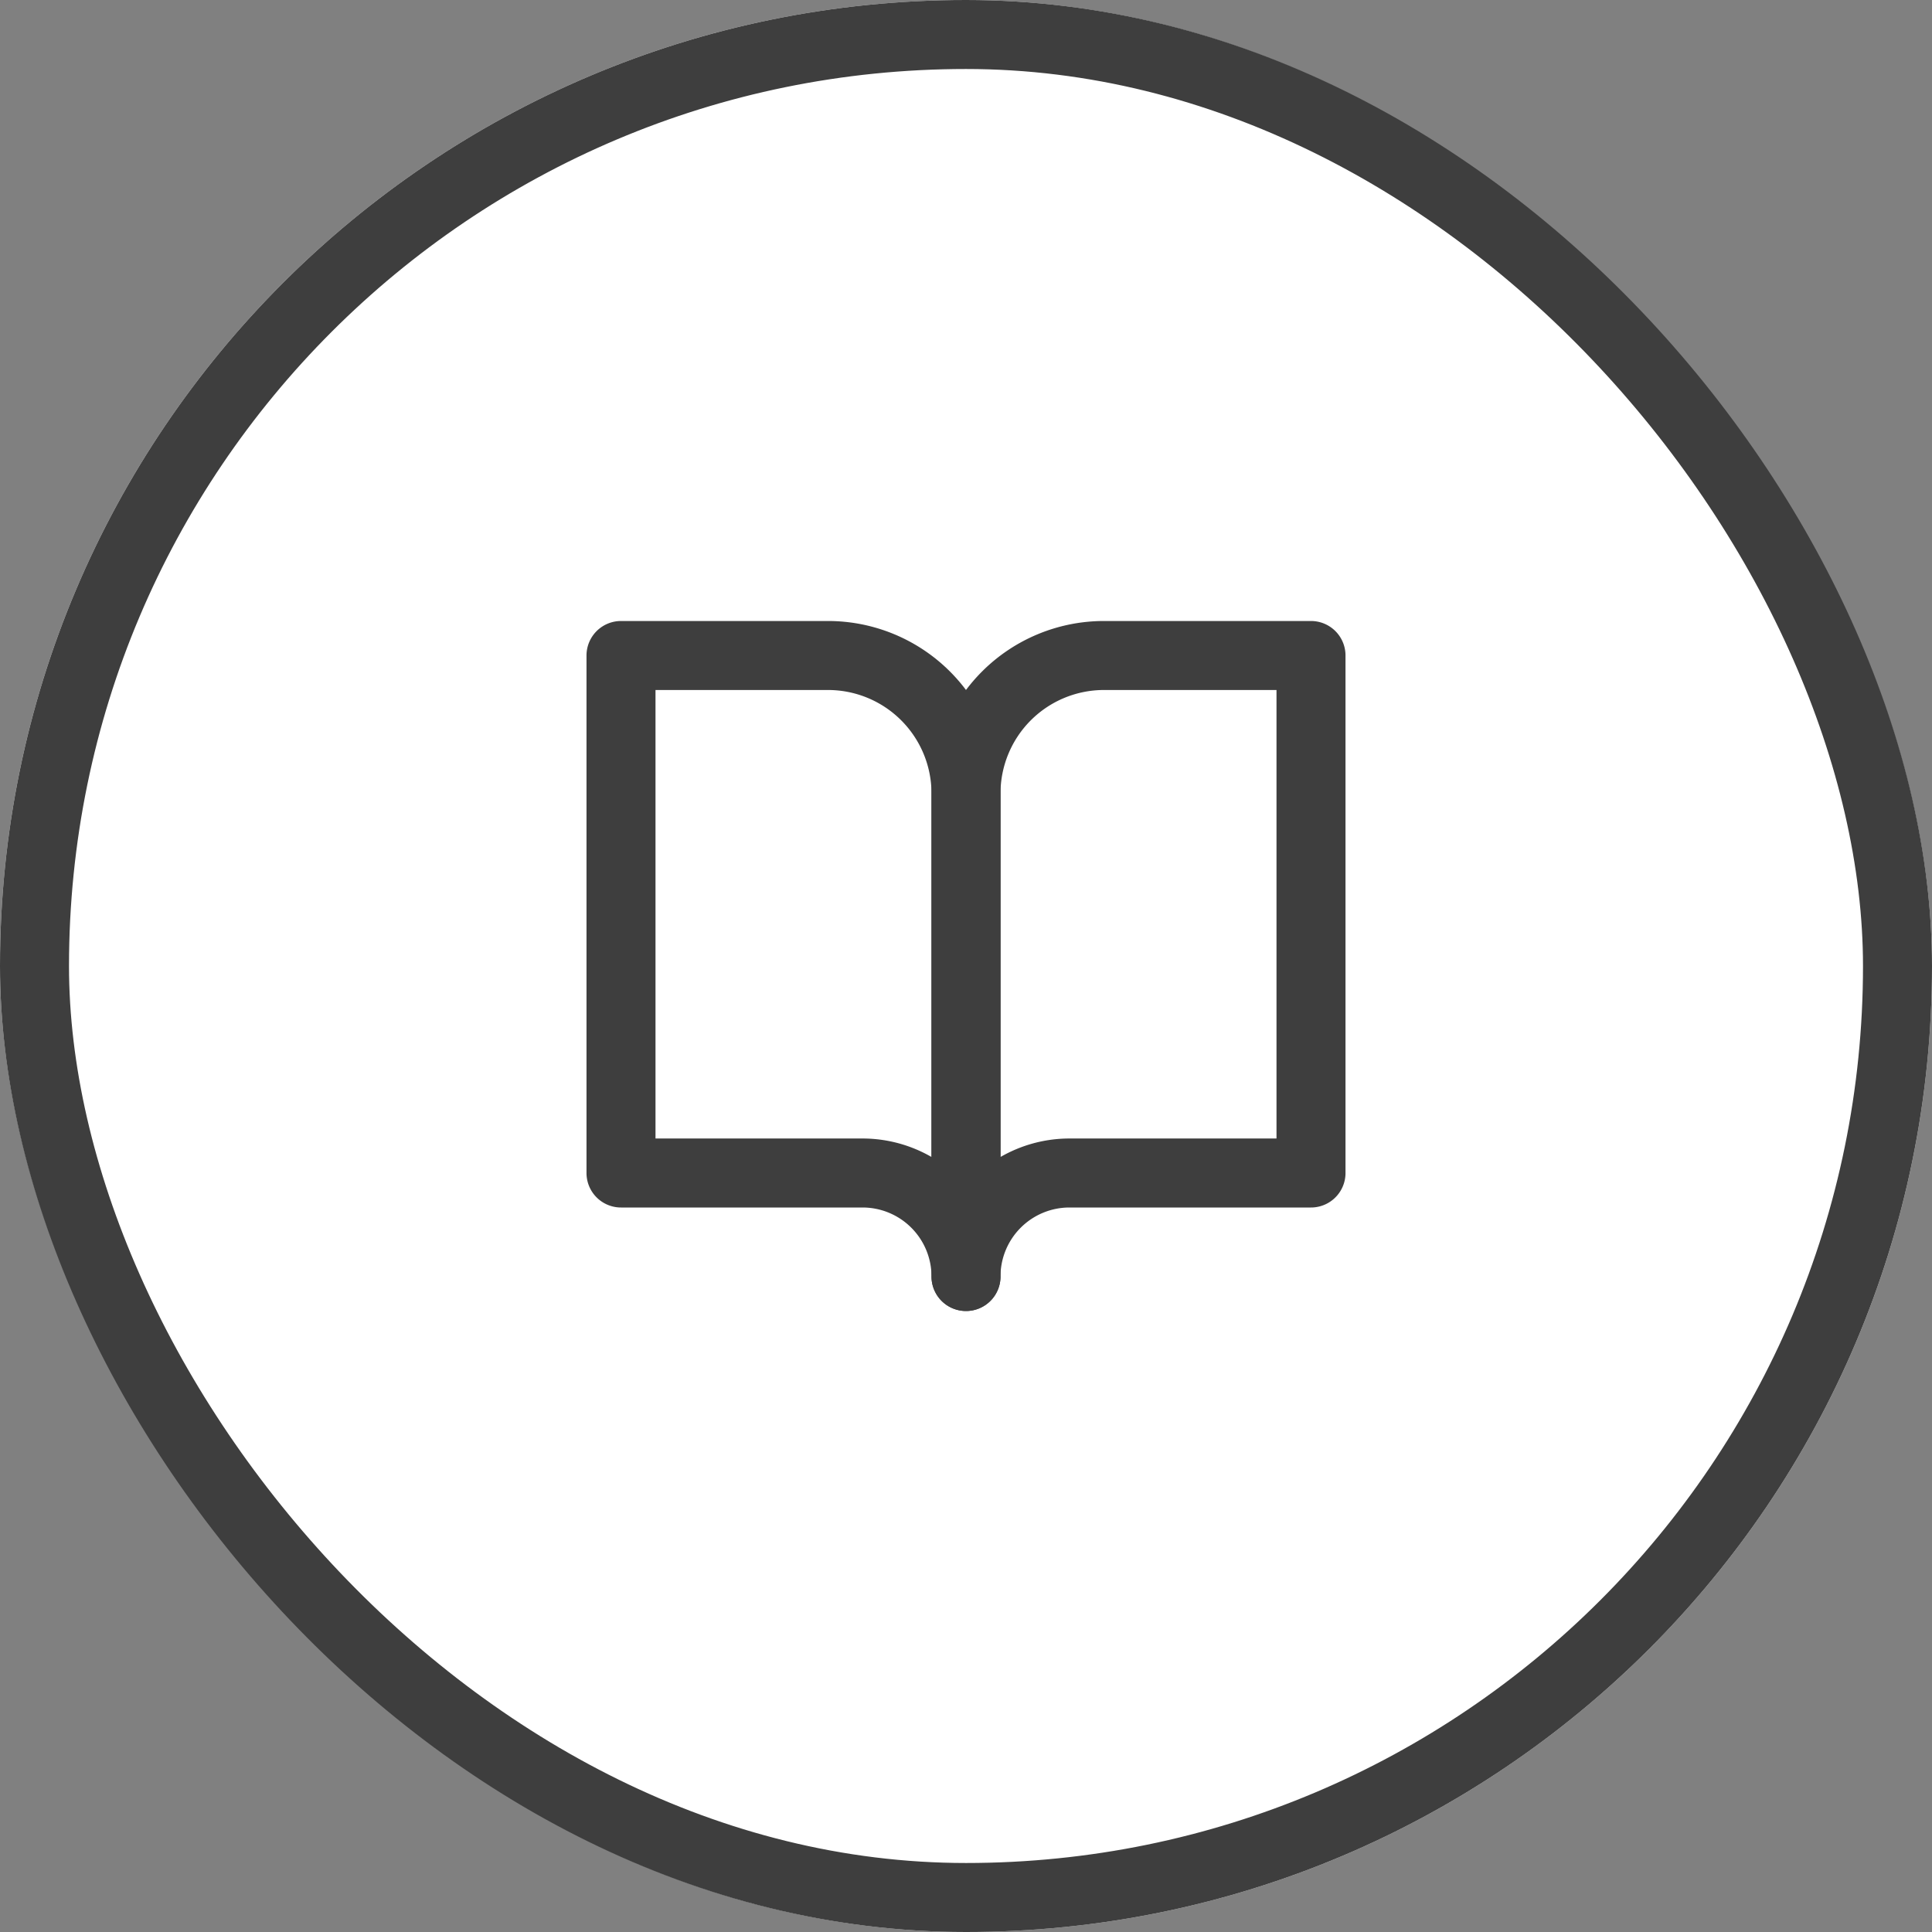 <svg id="Circle_Button_" data-name="Circle Button " xmlns="http://www.w3.org/2000/svg" width="56" height="56" viewBox="0 0 56 56">
  <rect x="0" y="0" width="56" height="56" fill="#808080" stroke="none"/>
  <g id="Area" fill="#fff" stroke="#3e3e3e" stroke-width="2">
    <rect width="56" height="56" rx="28" stroke="none"/>
    <rect x="1" y="1" width="54" height="54" rx="27" fill="none"/>
  </g>
  <g id="Icon_" data-name="Icon " transform="translate(16 16)">
    <rect id="Area-2" data-name="Area" width="24" height="24" fill="rgba(253,73,198,0.35)" opacity="0"/>
    <g id="Icon" transform="translate(-1 -1)">
      <path id="Path" d="M2,3H8a4,4,0,0,1,4,4V21a3,3,0,0,0-3-3H2Z" transform="translate(1 1)" fill="none" stroke="#3e3e3e" stroke-linecap="round" stroke-linejoin="round" stroke-width="2"/>
      <path id="Path-2" data-name="Path" d="M22,3H16a4,4,0,0,0-4,4V21a3,3,0,0,1,3-3h7Z" transform="translate(1 1)" fill="none" stroke="#3e3e3e" stroke-linecap="round" stroke-linejoin="round" stroke-width="2"/>
    </g>
  </g>
</svg>
